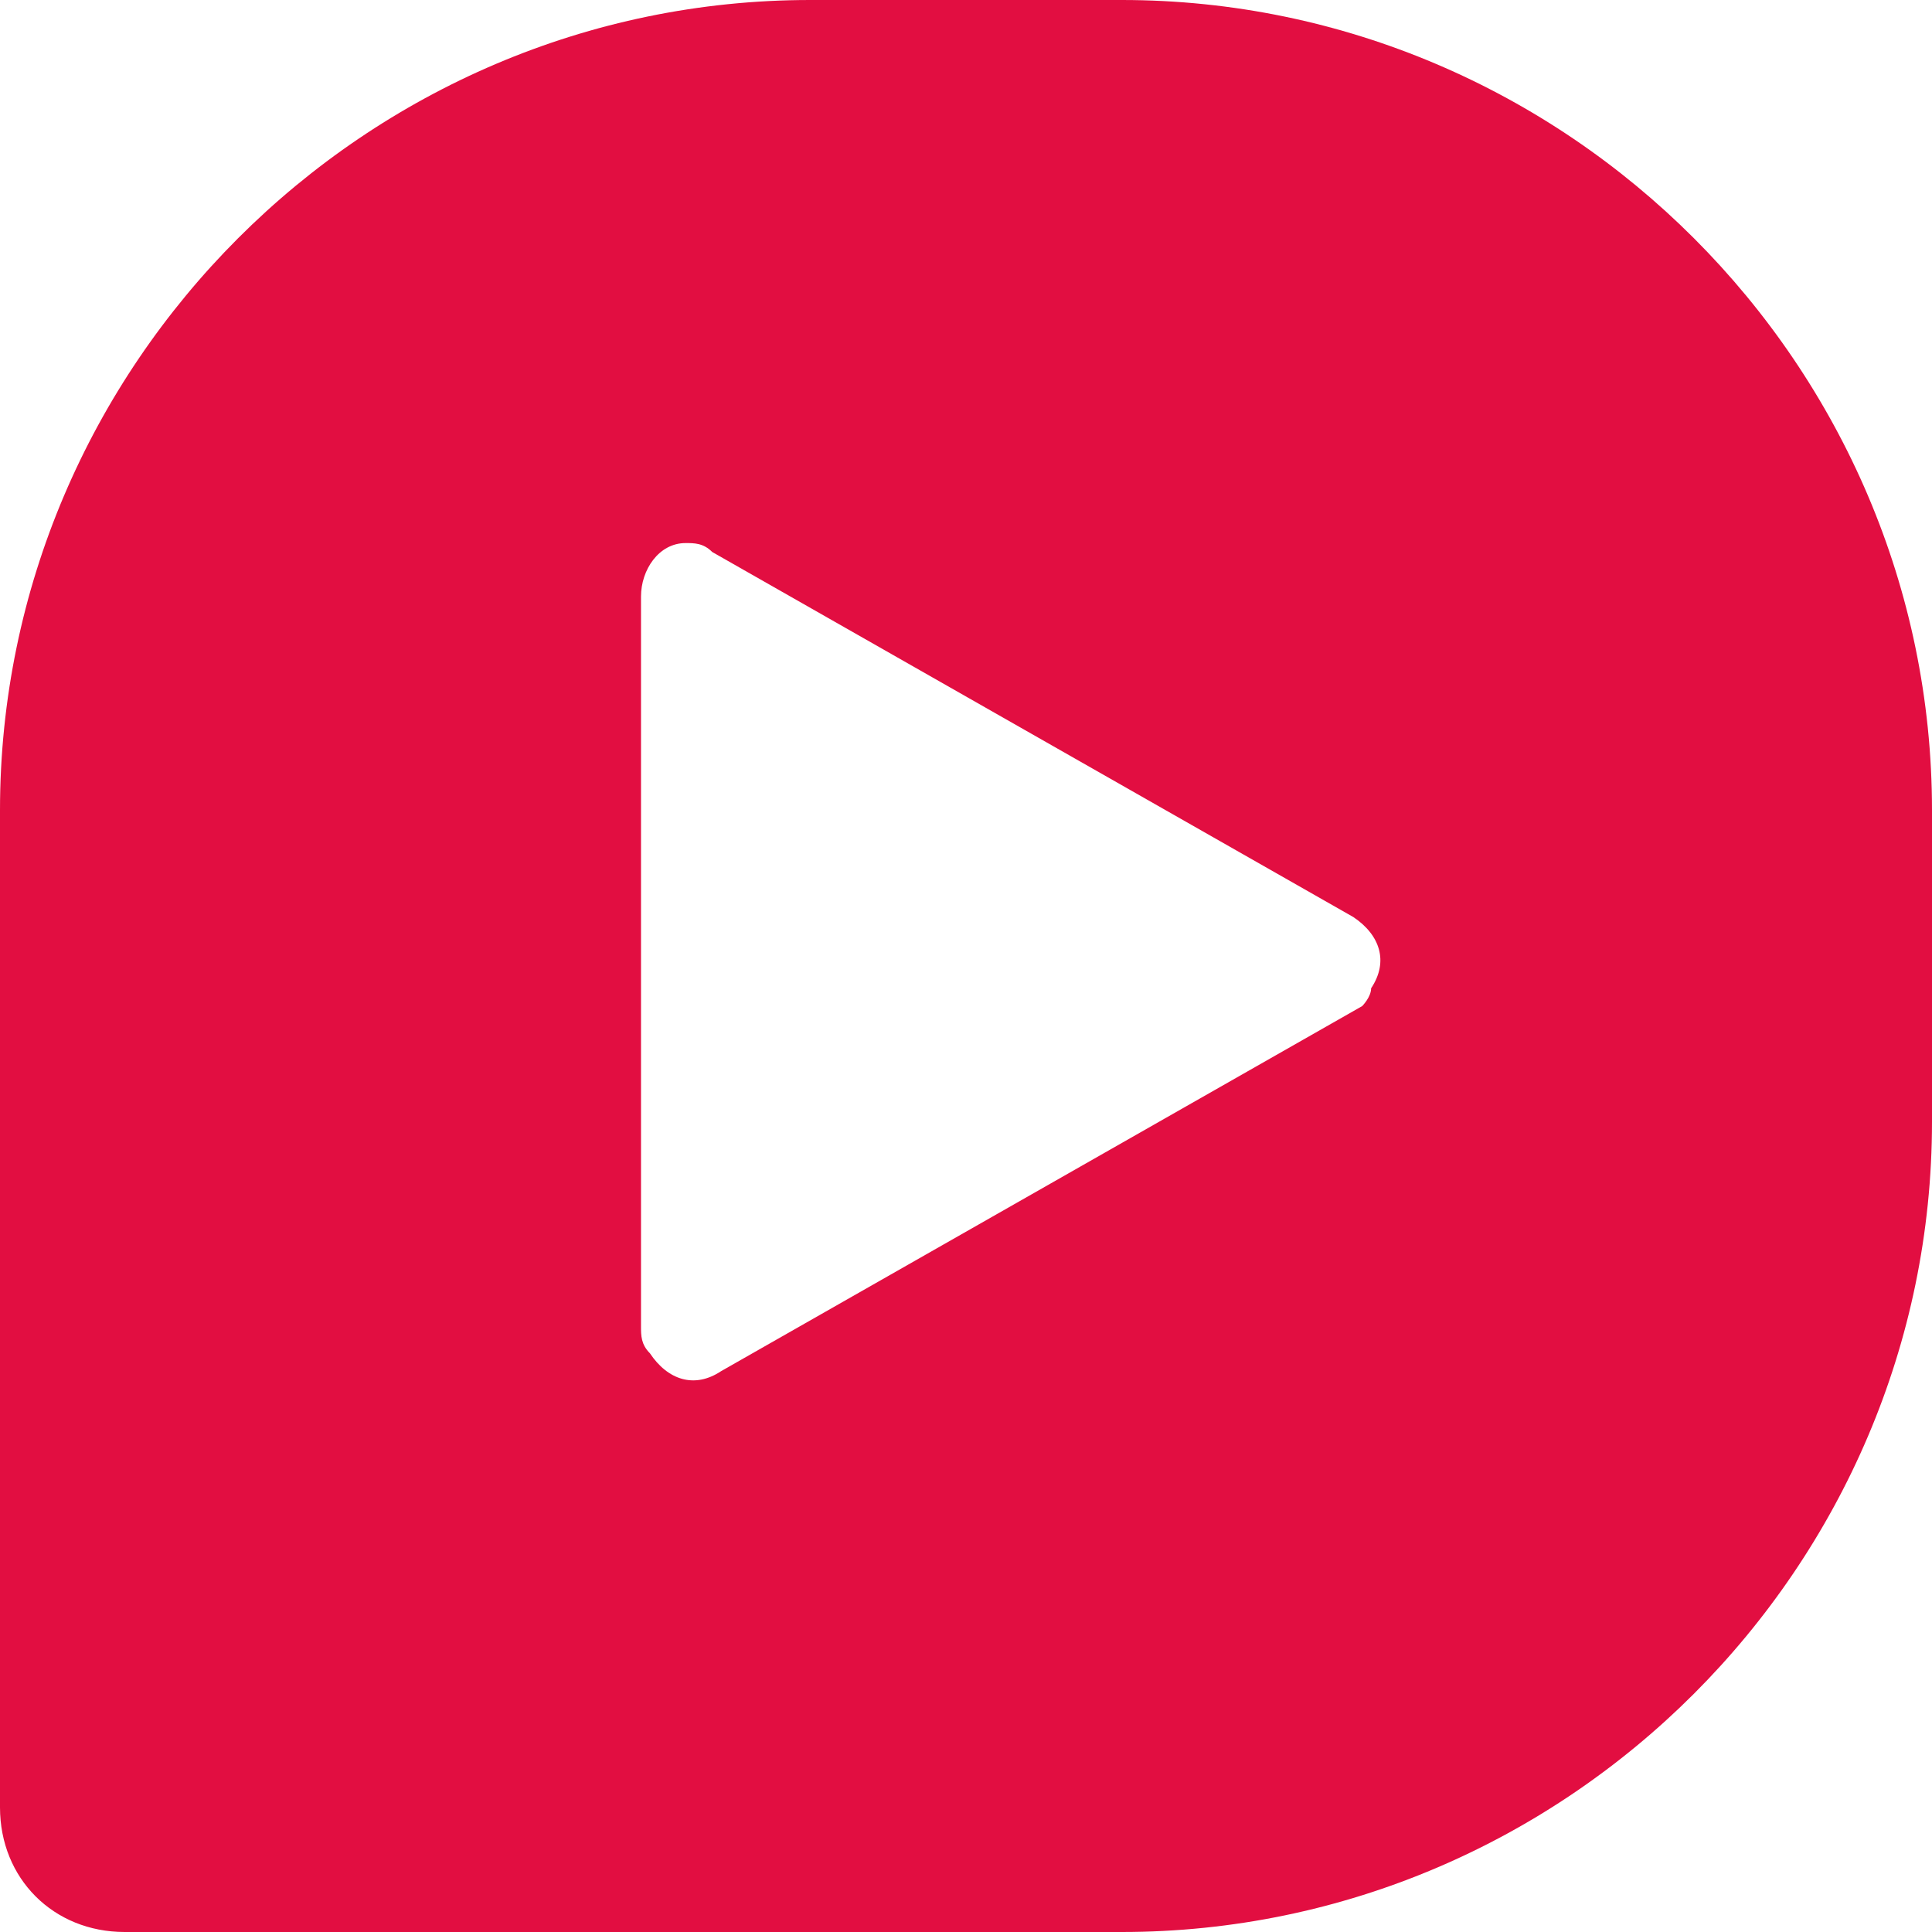<svg width="32" height="32" viewBox="0 0 32 32" fill="none" xmlns="http://www.w3.org/2000/svg">
<path d="M18.581 0H13.419C6.046 0 0 6.046 0 13.419V29.936C0 31.115 0.885 32 2.065 32H18.581C25.954 32 32 25.954 32 18.581V13.419C32 6.046 25.954 0 18.581 0ZM22.562 16.664L11.945 22.71C11.502 23.005 11.06 22.857 10.765 22.415C10.617 22.267 10.617 22.12 10.617 21.972V9.88C10.617 9.438 10.912 8.995 11.355 8.995C11.502 8.995 11.65 8.995 11.797 9.143L22.415 15.189C22.857 15.484 23.005 15.926 22.71 16.369C22.71 16.516 22.562 16.664 22.562 16.664Z" fill="#E20E41"/>
</svg>

